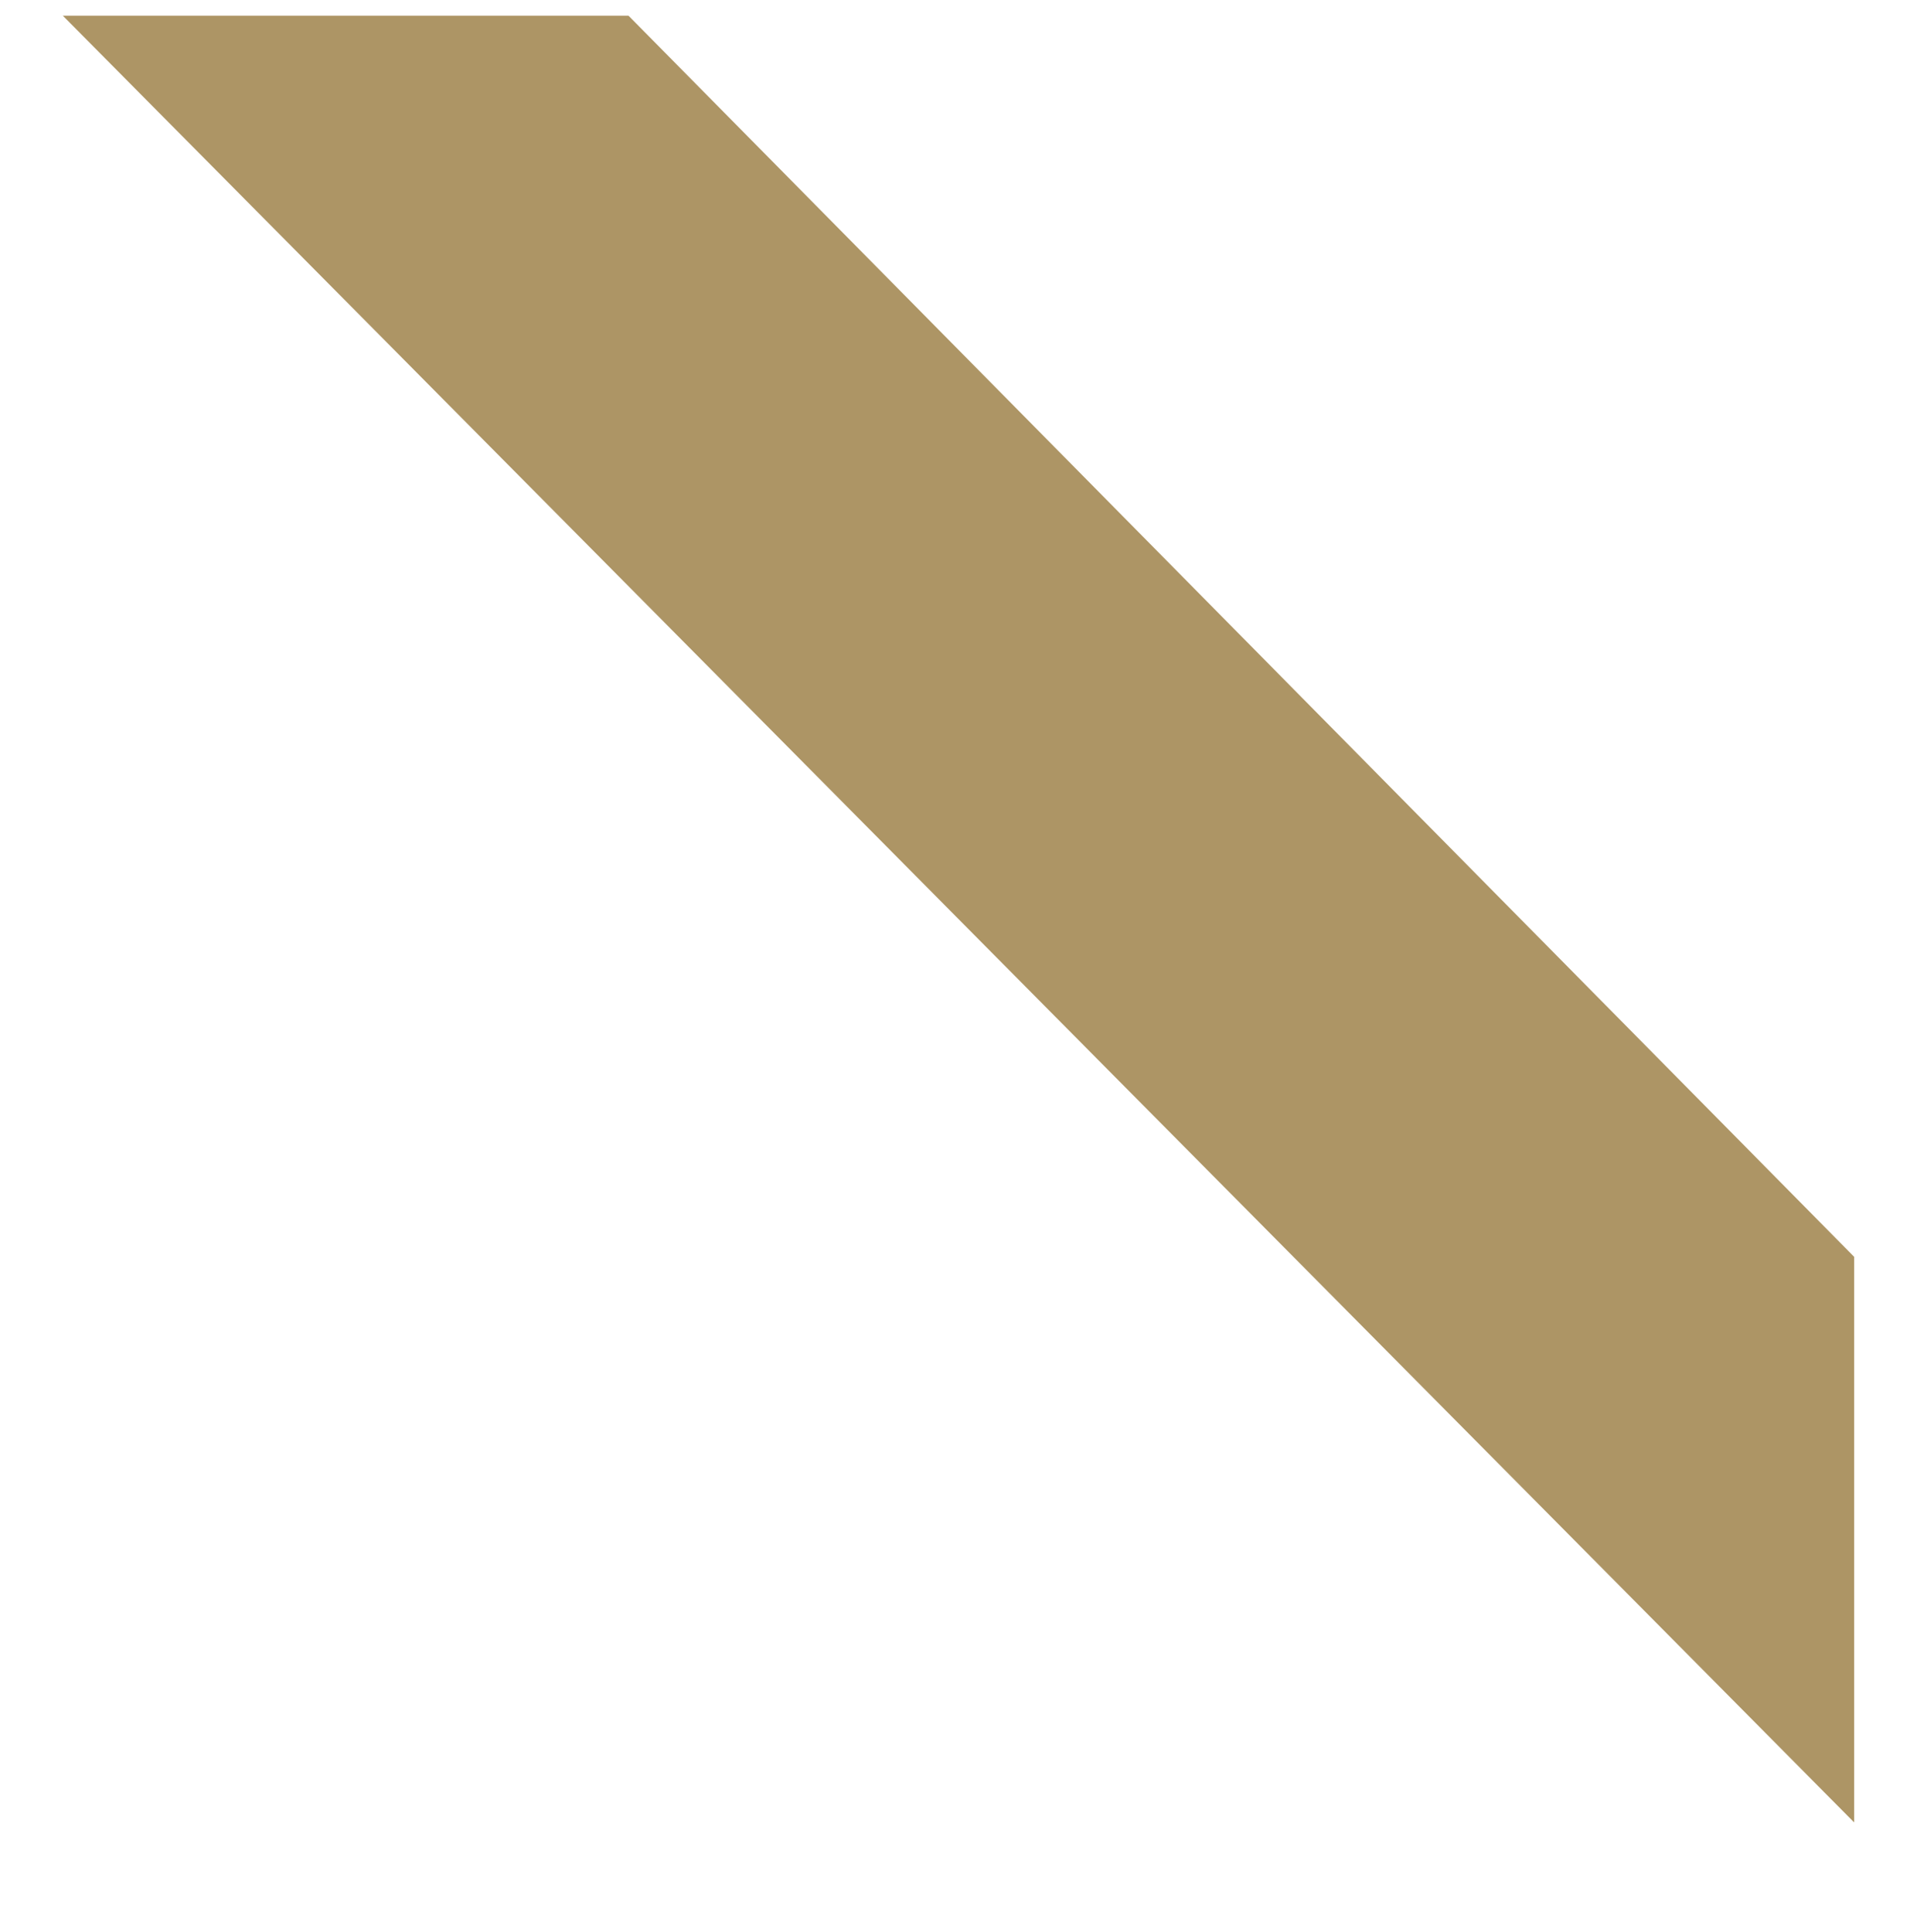 <?xml version="1.0" encoding="UTF-8"?> <svg xmlns="http://www.w3.org/2000/svg" width="244" height="246" viewBox="0 0 244 246" fill="none"> <g filter="url(#filter0_d_827_210)"> <path d="M8 0H80L236 158V230L8 0Z" fill="#AD9565"></path> </g> <defs> <filter id="filter0_d_827_210" x="0" y="0" width="244" height="246" filterUnits="userSpaceOnUse" color-interpolation-filters="sRGB"> <feFlood flood-opacity="0" result="BackgroundImageFix"></feFlood> <feColorMatrix in="SourceAlpha" type="matrix" values="0 0 0 0 0 0 0 0 0 0 0 0 0 0 0 0 0 0 127 0" result="hardAlpha"></feColorMatrix> <feOffset dy="2"></feOffset> <feGaussianBlur stdDeviation="1"></feGaussianBlur> <feComposite in2="hardAlpha" operator="out"></feComposite> <feColorMatrix type="matrix" values="0 0 0 0 0 0 0 0 0 0 0 0 0 0 0 0 0 0 0.25 0"></feColorMatrix> <feBlend mode="normal" in2="BackgroundImageFix" result="effect1_dropShadow_827_210"></feBlend> <feBlend mode="normal" in="SourceGraphic" in2="effect1_dropShadow_827_210" result="shape"></feBlend> </filter> </defs> </svg> 
